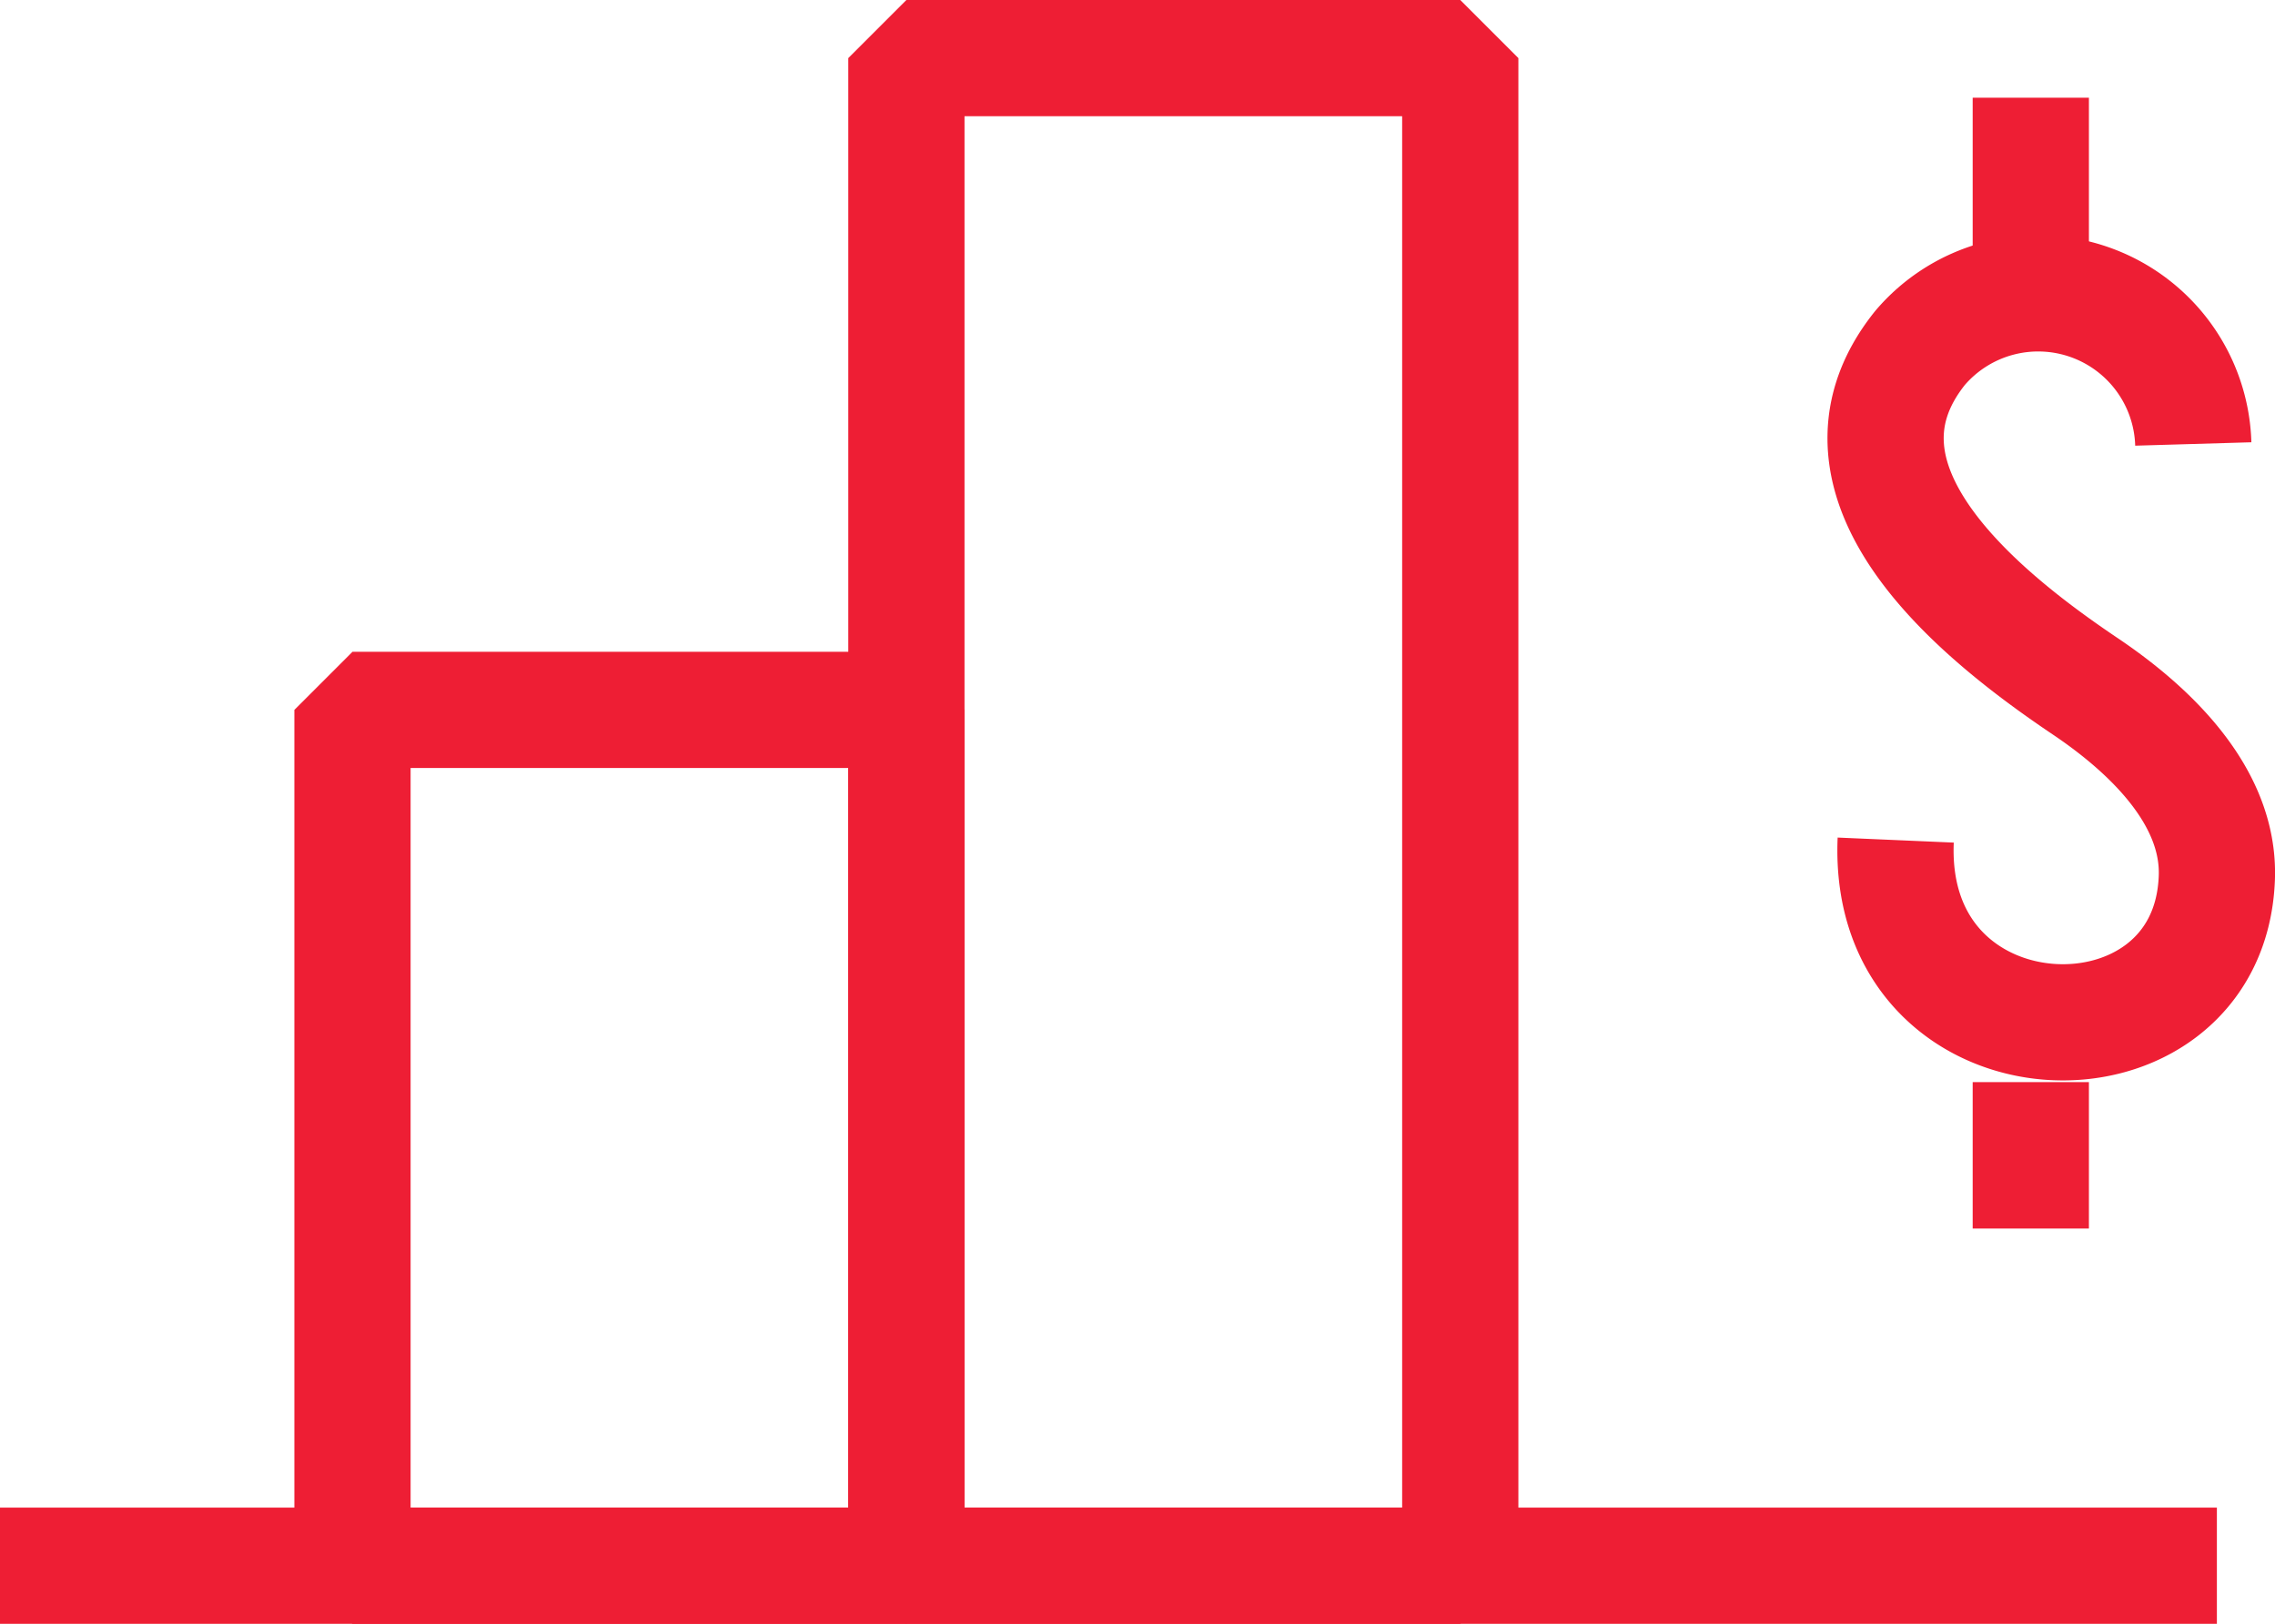 <?xml version="1.0" encoding="UTF-8"?> <svg xmlns="http://www.w3.org/2000/svg" width="58.72" height="41.921" viewBox="0 0 58.72 41.921"><g id="Group_92" data-name="Group 92" transform="translate(-2474.362 -1489.267)"><line id="Line_7" data-name="Line 7" x2="57.22" transform="translate(2474.362 1529.688)" fill="none" stroke="#ee1e34" stroke-linejoin="bevel" stroke-width="3"></line><rect id="Rectangle_36" data-name="Rectangle 36" width="14.296" height="22.094" transform="translate(2483.46 1507.594)" fill="none" stroke="#ee1e34" stroke-linejoin="bevel" stroke-width="3"></rect><rect id="Rectangle_37" data-name="Rectangle 37" width="14.296" height="38.921" transform="translate(2497.757 1490.767)" fill="none" stroke="#ee1e34" stroke-linejoin="bevel" stroke-width="3"></rect><g id="Group_92-2" data-name="Group 92" transform="translate(2523.032 1491.79)"><path id="Path_24" data-name="Path 24" d="M2517.941,1497.157a4.005,4.005,0,0,0-7.054-2.478c-2.8,3.5,1.688,7,4.268,8.736,1.616,1.087,3.467,2.806,3.394,4.93-.18,5.257-8.548,5.012-8.289-.962" transform="translate(-2510 -1488.218)" fill="none" stroke="#ee1e34" stroke-linejoin="bevel" stroke-width="3"></path><line id="Line_8" data-name="Line 8" y2="3.915" transform="translate(3.747 0)" fill="none" stroke="#ee1e34" stroke-linejoin="bevel" stroke-width="3"></line><line id="Line_9" data-name="Line 9" y2="3.781" transform="translate(3.747 25.413)" fill="none" stroke="#ee1e34" stroke-linejoin="bevel" stroke-width="3"></line></g></g></svg> 